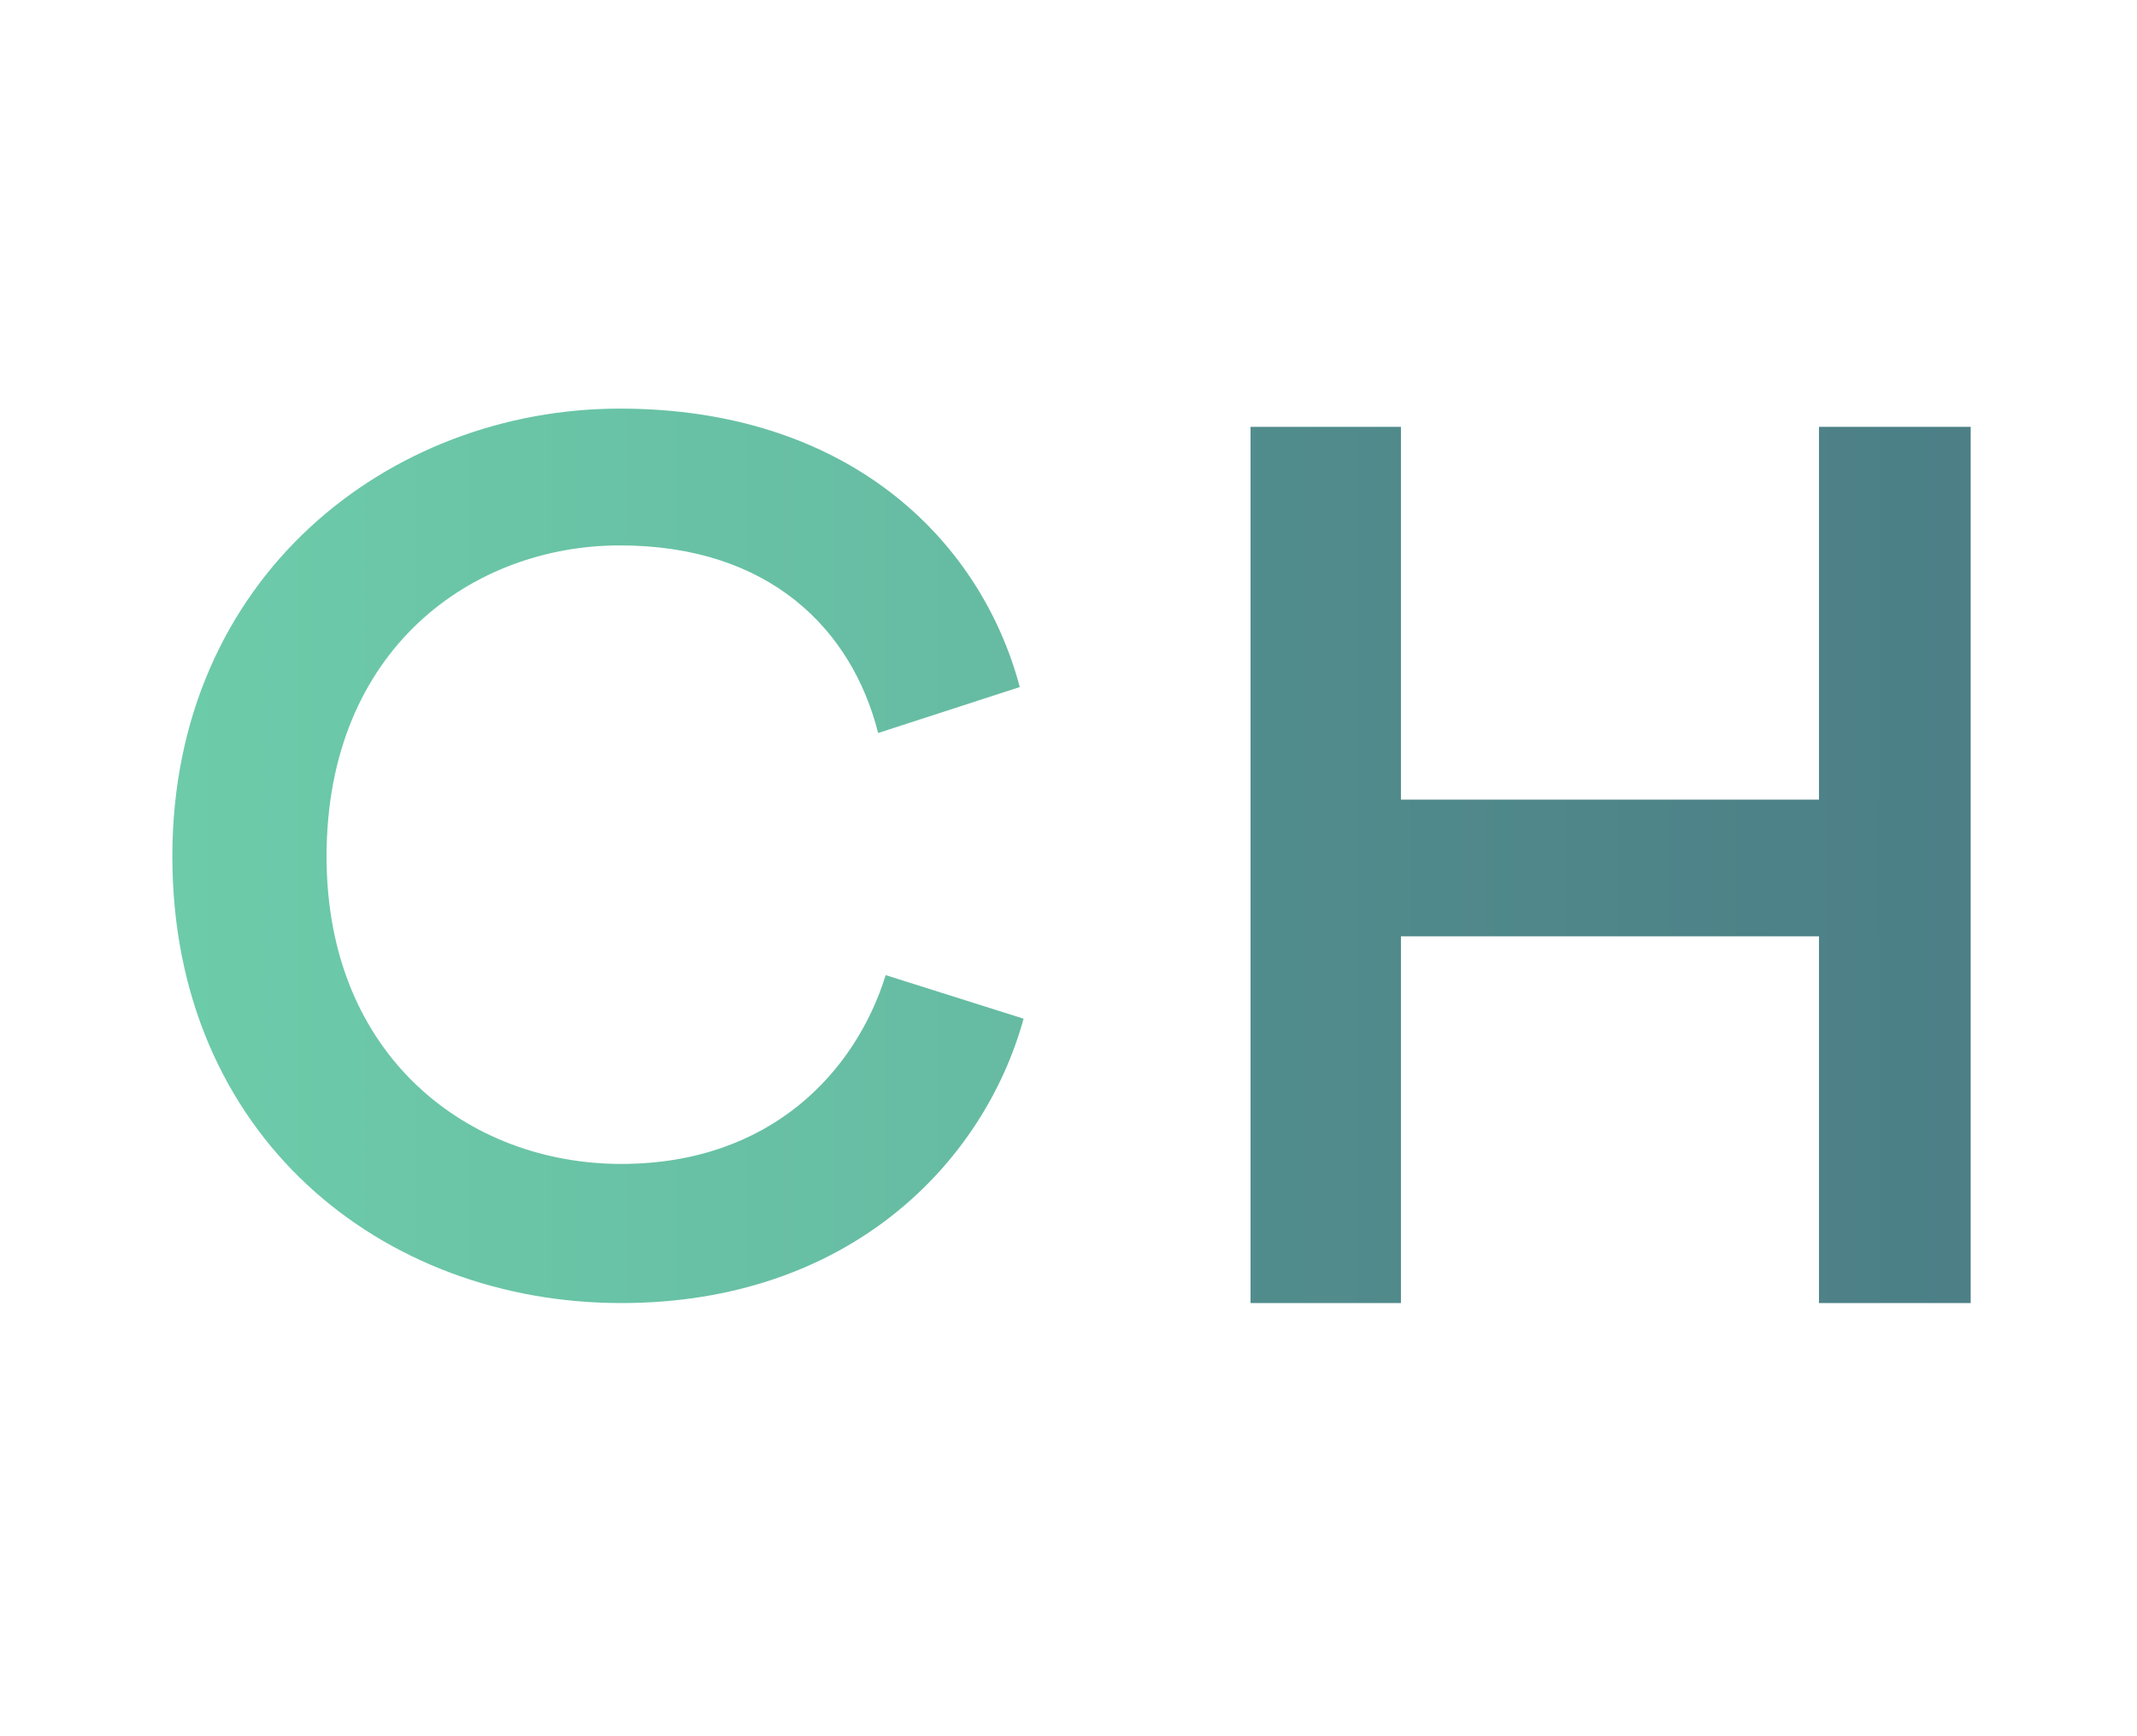 <svg xmlns="http://www.w3.org/2000/svg" width="64" height="52" viewBox="0 0 64 52" fill="none"><path d="M54.476 39.027V28.043H41.956V39.027H37.451V12.784H41.956V23.949H54.476V12.784H59.019V39.027H54.476Z" fill="url(#paint0_linear_3125_78230)"></path><path d="M5.162 25.65C5.162 17.276 11.658 12.238 18.565 12.238C25.322 12.238 29.34 16.08 30.541 20.577L26.299 21.954C25.509 18.835 23.032 16.335 18.565 16.335C14.174 16.335 9.78 19.419 9.78 25.652C9.78 31.669 14.062 34.86 18.603 34.86C23.071 34.86 25.625 32.104 26.525 29.205L30.655 30.51C29.454 34.86 25.398 39.027 18.603 39.027C11.433 39.027 5.162 34.024 5.162 25.65Z" fill="url(#paint1_linear_3125_78230)"></path><defs><linearGradient id="paint0_linear_3125_78230" x1="-61.628" y1="20.013" x2="195.773" y2="20.013" gradientUnits="userSpaceOnUse"><stop stop-color="#6DCCAA"></stop><stop offset="0.995" stop-color="#26285E"></stop><stop offset="1" stop-color="#26285E"></stop></linearGradient><linearGradient id="paint1_linear_3125_78230" x1="3.883" y1="19.47" x2="261.284" y2="19.47" gradientUnits="userSpaceOnUse"><stop stop-color="#6DCCAA"></stop><stop offset="0.995" stop-color="#26285E"></stop><stop offset="1" stop-color="#26285E"></stop></linearGradient></defs></svg>